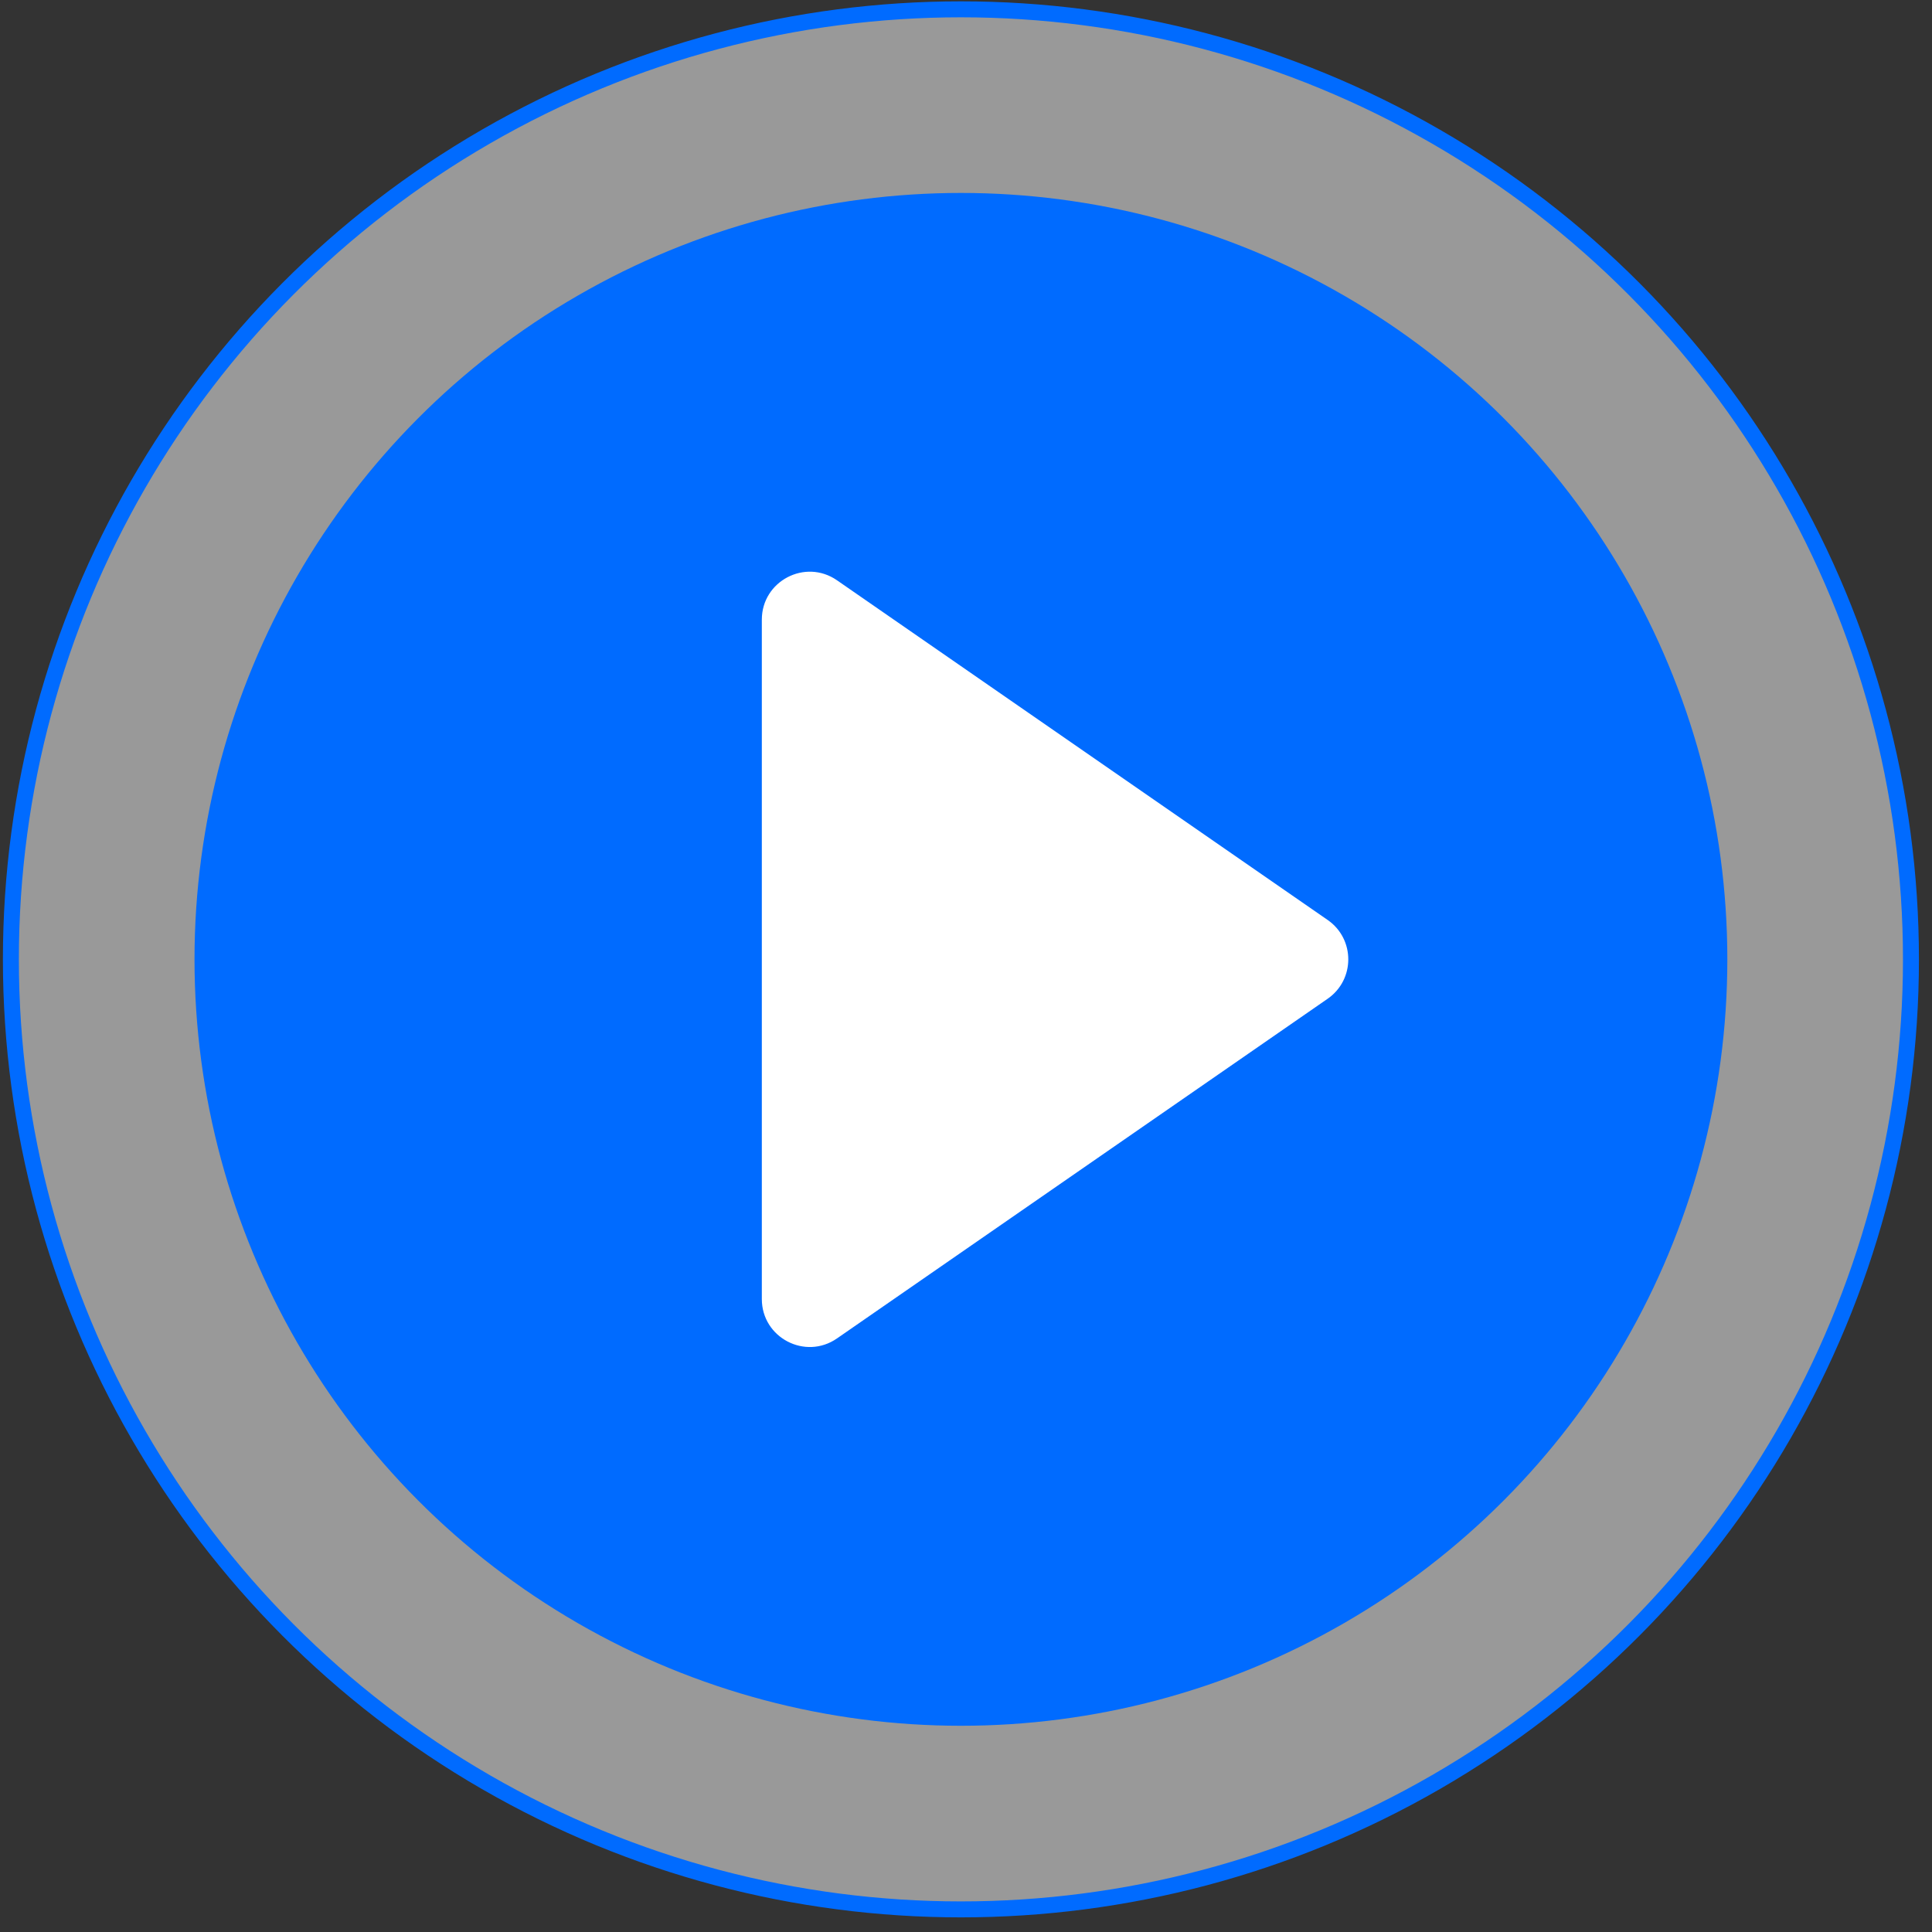 <svg width="121" height="121" viewBox="0 0 121 121" fill="none" xmlns="http://www.w3.org/2000/svg">
<rect x="0" y="0" width="121" height="121" fill="#333333" stroke="none"/>
<circle cx="60.182" cy="60.084" r="59.5" fill="white" fill-opacity="0.5" stroke="#006BFF"/>
<circle cx="60.182" cy="60.084" r="48" fill="#006BFF"/>
<path fill-rule="evenodd" clip-rule="evenodd" d="M52.42 36.343C50.431 34.966 47.713 36.39 47.713 38.81V81.358C47.713 83.778 50.431 85.202 52.42 83.825L83.15 62.551C84.873 61.358 84.873 58.81 83.15 57.617L52.42 36.343Z" fill="white"/>
</svg>

